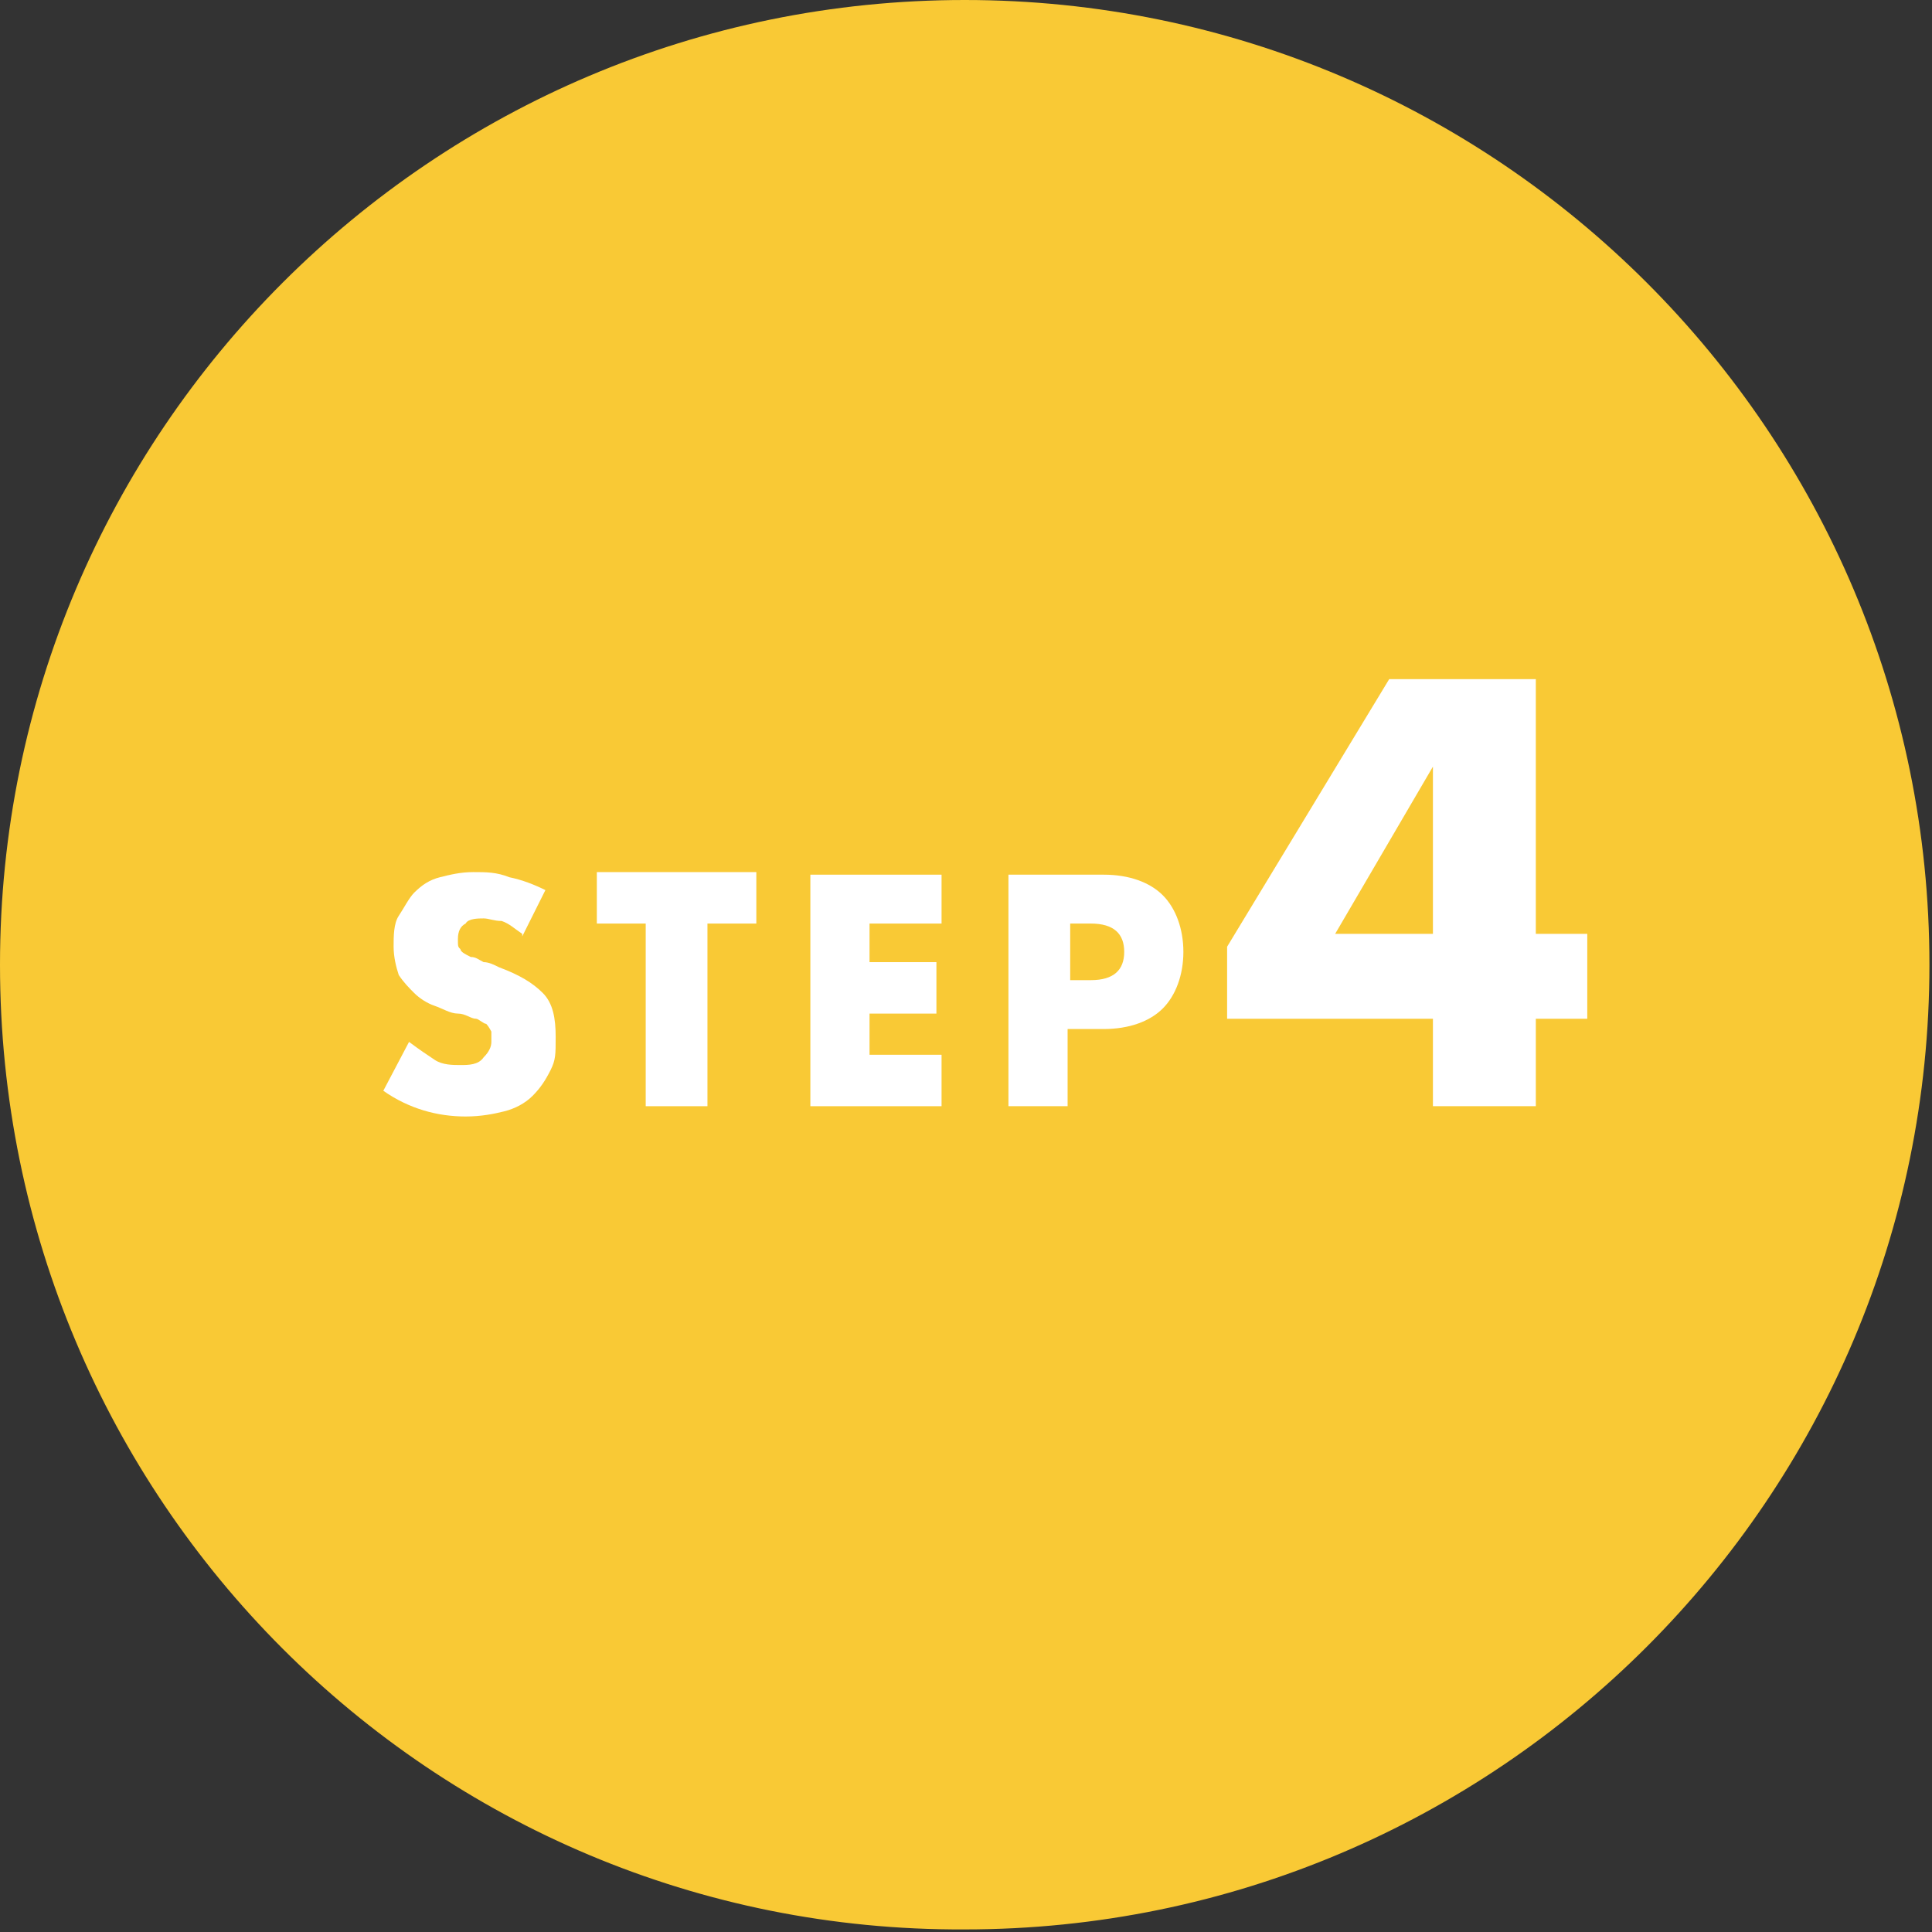 <?xml version="1.0" encoding="UTF-8"?>
<svg id="_レイヤー_1" data-name="レイヤー 1" xmlns="http://www.w3.org/2000/svg" version="1.1" viewBox="0 0 75.1 75.1">
  <rect x="0" y="0" width="75.1" height="75.1" fill="#333333" stroke="none"/>
  <defs>
    <style>
      .cls-1 {
        fill: #f9c935;
      }

      .cls-1, .cls-2 {
        stroke-width: 0px;
      }

      .cls-3 {
        isolation: isolate;
      }

      .cls-2 {
        fill: #fff;
      }
    </style>
  </defs>
  <g id="_グループ_439" data-name="グループ 439">
    <path id="_パス_583" data-name="パス 583" class="cls-1" d="M37.5,0c20.7,0,37.5,16.8,37.5,37.5,0,20.7-16.8,37.5-37.5,37.5C16.8,75.1,0,58.3,0,37.5,0,16.8,16.8,0,37.5,0h0"/>
    <g id="STEP4" class="cls-3">
      <g class="cls-3">
        <path class="cls-2" d="M20.3,36.3c-.3-.2-.5-.4-.8-.5-.3,0-.5-.1-.7-.1s-.6,0-.7.2c-.2.1-.3.3-.3.6s0,.3.1.4c0,.1.2.2.4.3.2,0,.3.1.5.2.2,0,.4.1.6.2.8.3,1.3.6,1.7,1,.4.4.5,1,.5,1.7s0,.9-.2,1.3c-.2.4-.4.7-.7,1-.3.3-.7.5-1.1.6-.4.1-.9.2-1.5.2-1.1,0-2.2-.3-3.2-1l1-1.9c.4.3.7.5,1,.7.3.2.7.2,1,.2s.7,0,.9-.3c.2-.2.3-.4.3-.6s0-.3,0-.4c0,0-.1-.2-.2-.3-.1,0-.3-.2-.4-.2-.2,0-.4-.2-.7-.2-.3,0-.6-.2-.9-.3-.3-.1-.6-.3-.8-.5-.2-.2-.4-.4-.6-.7-.1-.3-.2-.7-.2-1.1s0-.9.2-1.2.4-.7.6-.9c.3-.3.6-.5,1-.6.4-.1.8-.2,1.3-.2s.9,0,1.4.2c.5.1,1,.3,1.4.5l-.9,1.8Z"/>
        <path class="cls-2" d="M27.5,35.9v7.1h-2.4v-7.1h-1.9v-2h6.2v2h-1.9Z"/>
        <path class="cls-2" d="M36.6,35.9h-2.8v1.5h2.6v2h-2.6v1.6h2.8v2h-5.1v-9h5.1v2Z"/>
        <path class="cls-2" d="M41.6,43h-2.4v-9h3.7c1,0,1.8.3,2.3.8s.8,1.3.8,2.2-.3,1.7-.8,2.2c-.5.5-1.3.8-2.3.8h-1.4v3ZM41.6,38.1h.8c.9,0,1.3-.4,1.3-1.1s-.4-1.1-1.3-1.1h-.8v2.3Z"/>
      </g>
      <g class="cls-3">
        <path class="cls-2" d="M59.7,36.3h2v3.3h-2v3.4h-4v-3.4h-8v-2.8l6.3-10.4h5.7v9.9ZM55.7,36.3v-6.5l-3.8,6.5h3.8Z"/>
      </g>
    </g>
  </g>
</svg>